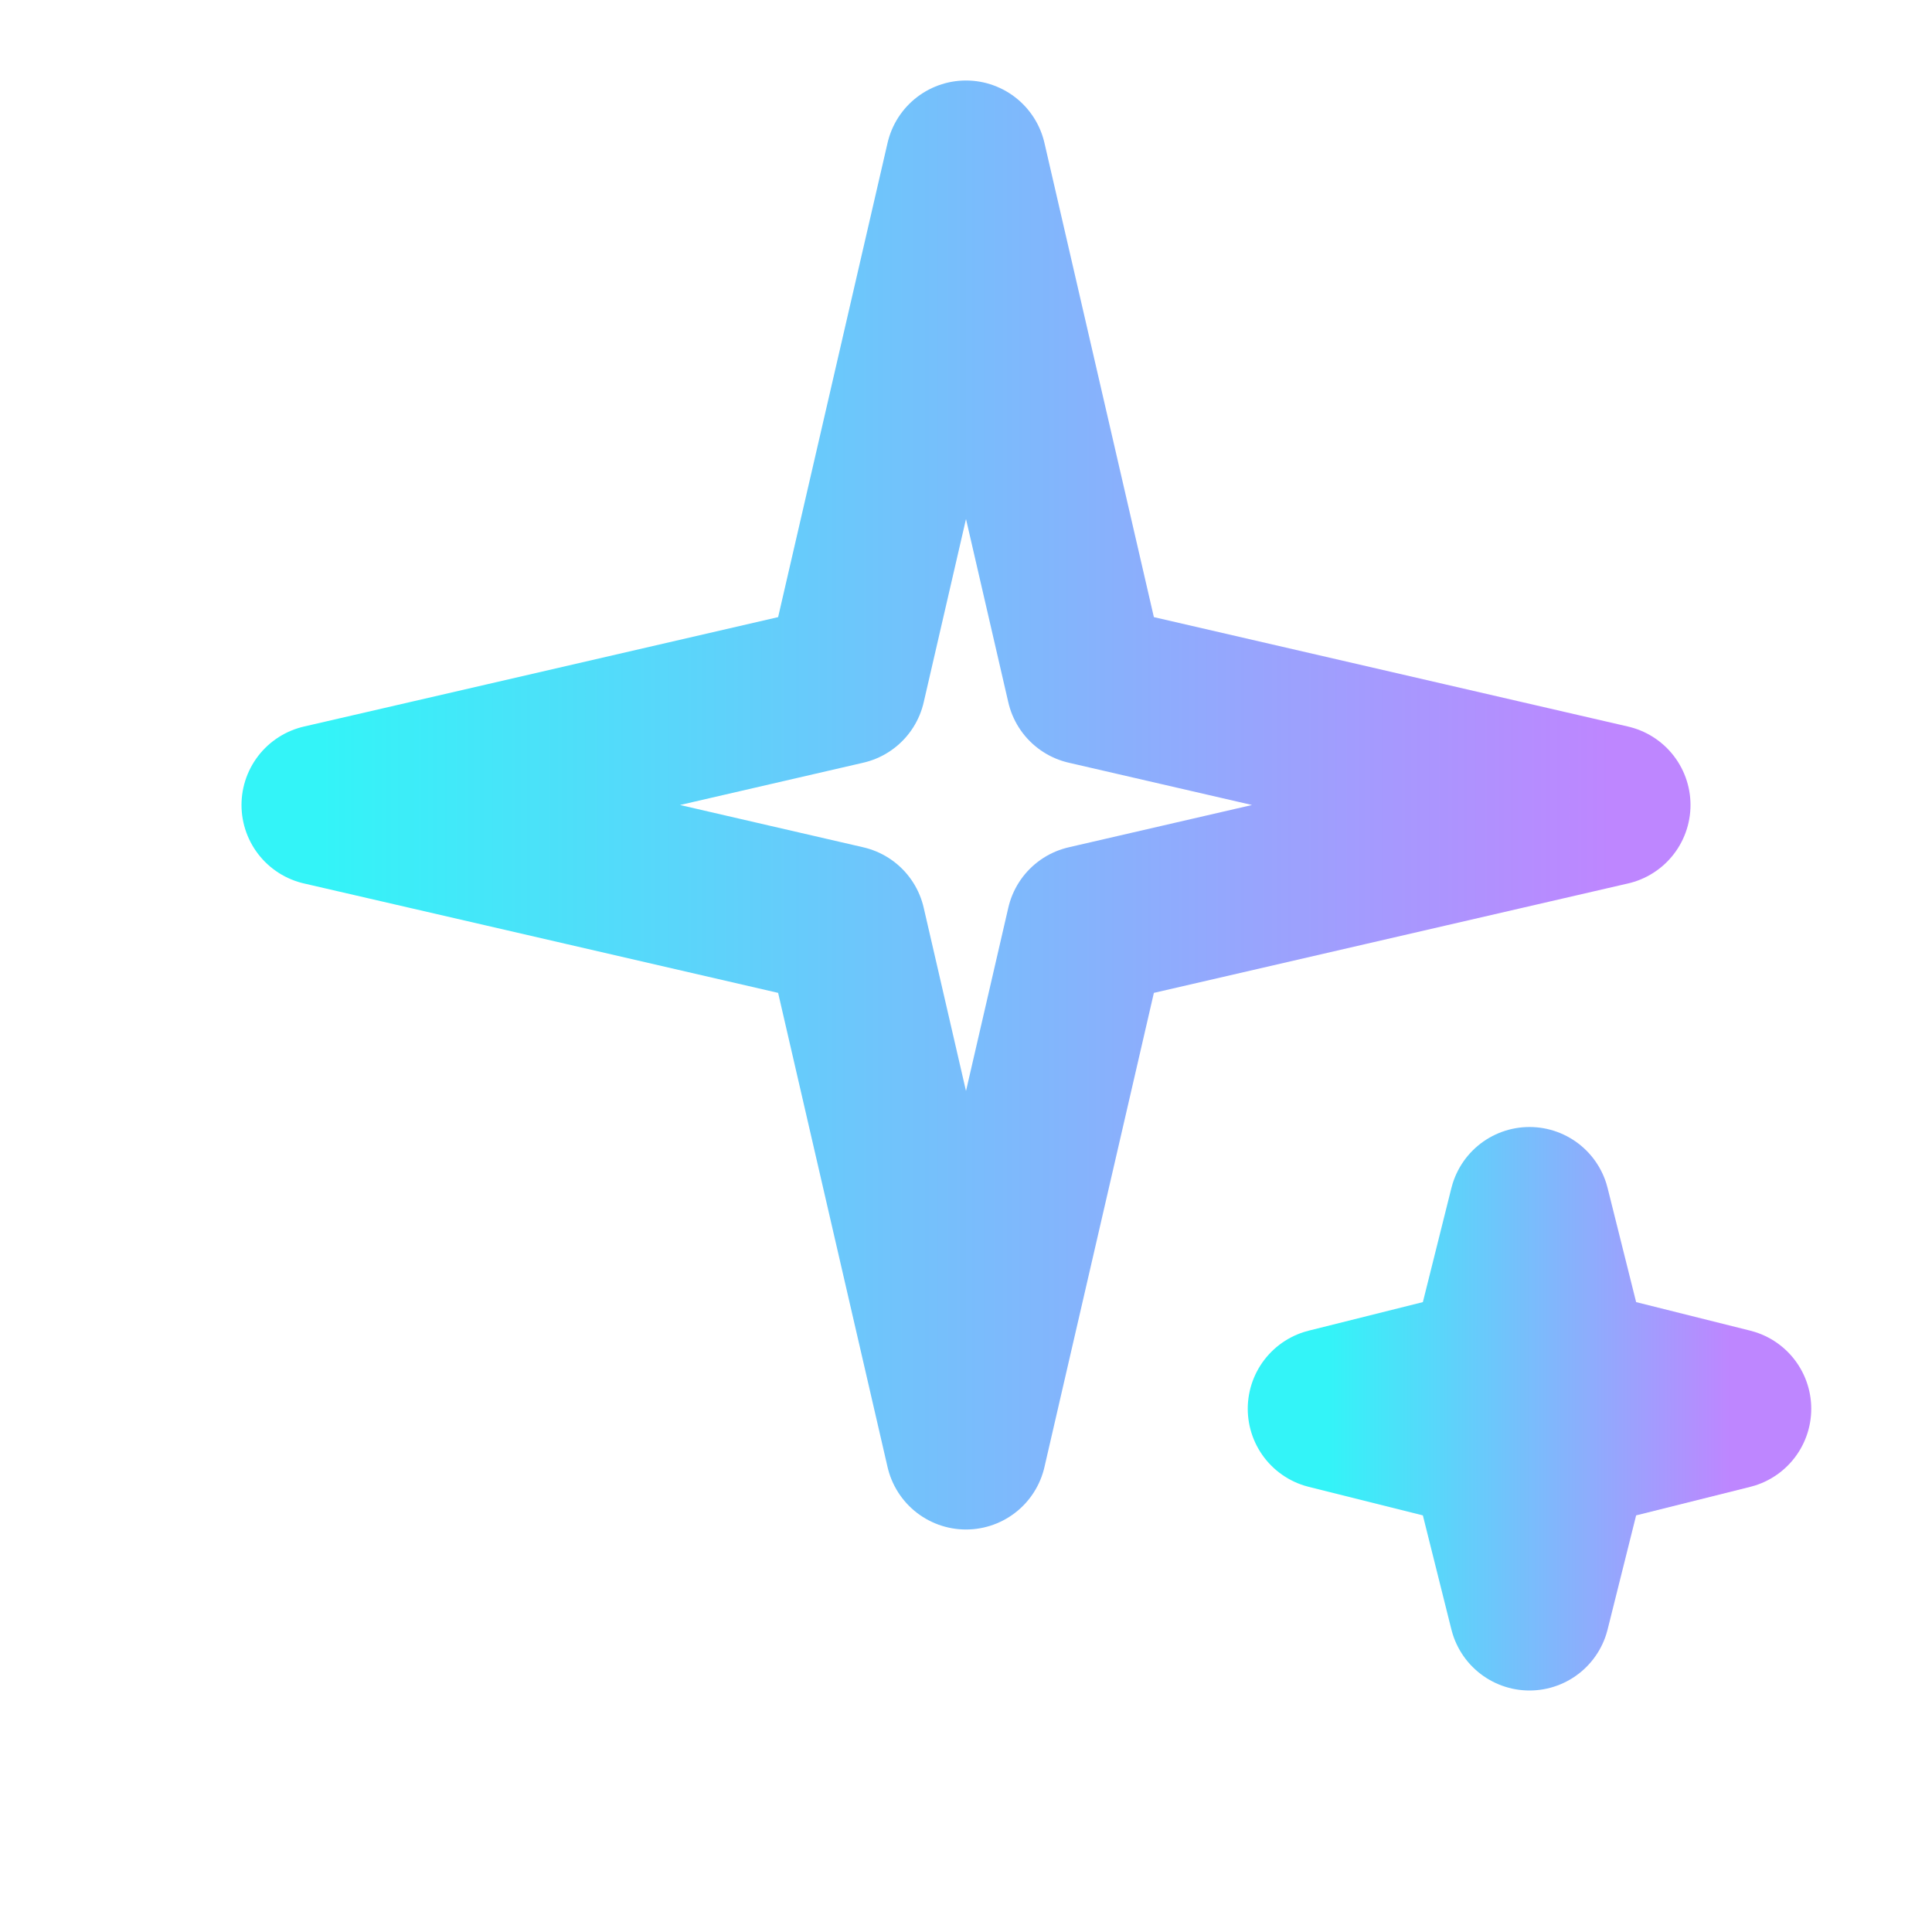 <svg width="24" height="24" viewBox="0 0 24 24" fill="none" xmlns="http://www.w3.org/2000/svg">
  <path d="M12 2L13.5 8.5L20 10L13.5 11.5L12 18L10.5 11.5L4 10L10.5 8.5L12 2Z" stroke="url(#paint0_linear)" stroke-width="2" stroke-linecap="round" stroke-linejoin="round"/>
  <path d="M19 15L19.5 17L21.5 17.5L19.5 18L19 20L18.5 18L16.5 17.5L18.5 17L19 15Z" stroke="url(#paint1_linear)" stroke-width="2" stroke-linecap="round" stroke-linejoin="round"/>
  <defs>
    <linearGradient id="paint0_linear" x1="4" y1="10" x2="20" y2="10" gradientUnits="userSpaceOnUse">
      <stop stop-color="#33F4F8"/>
      <stop offset="1" stop-color="#BE86FF"/>
    </linearGradient>
    <linearGradient id="paint1_linear" x1="16.5" y1="17.5" x2="21.5" y2="17.5" gradientUnits="userSpaceOnUse">
      <stop stop-color="#33F4F8"/>
      <stop offset="1" stop-color="#BE86FF"/>
    </linearGradient>
  </defs>
</svg>

